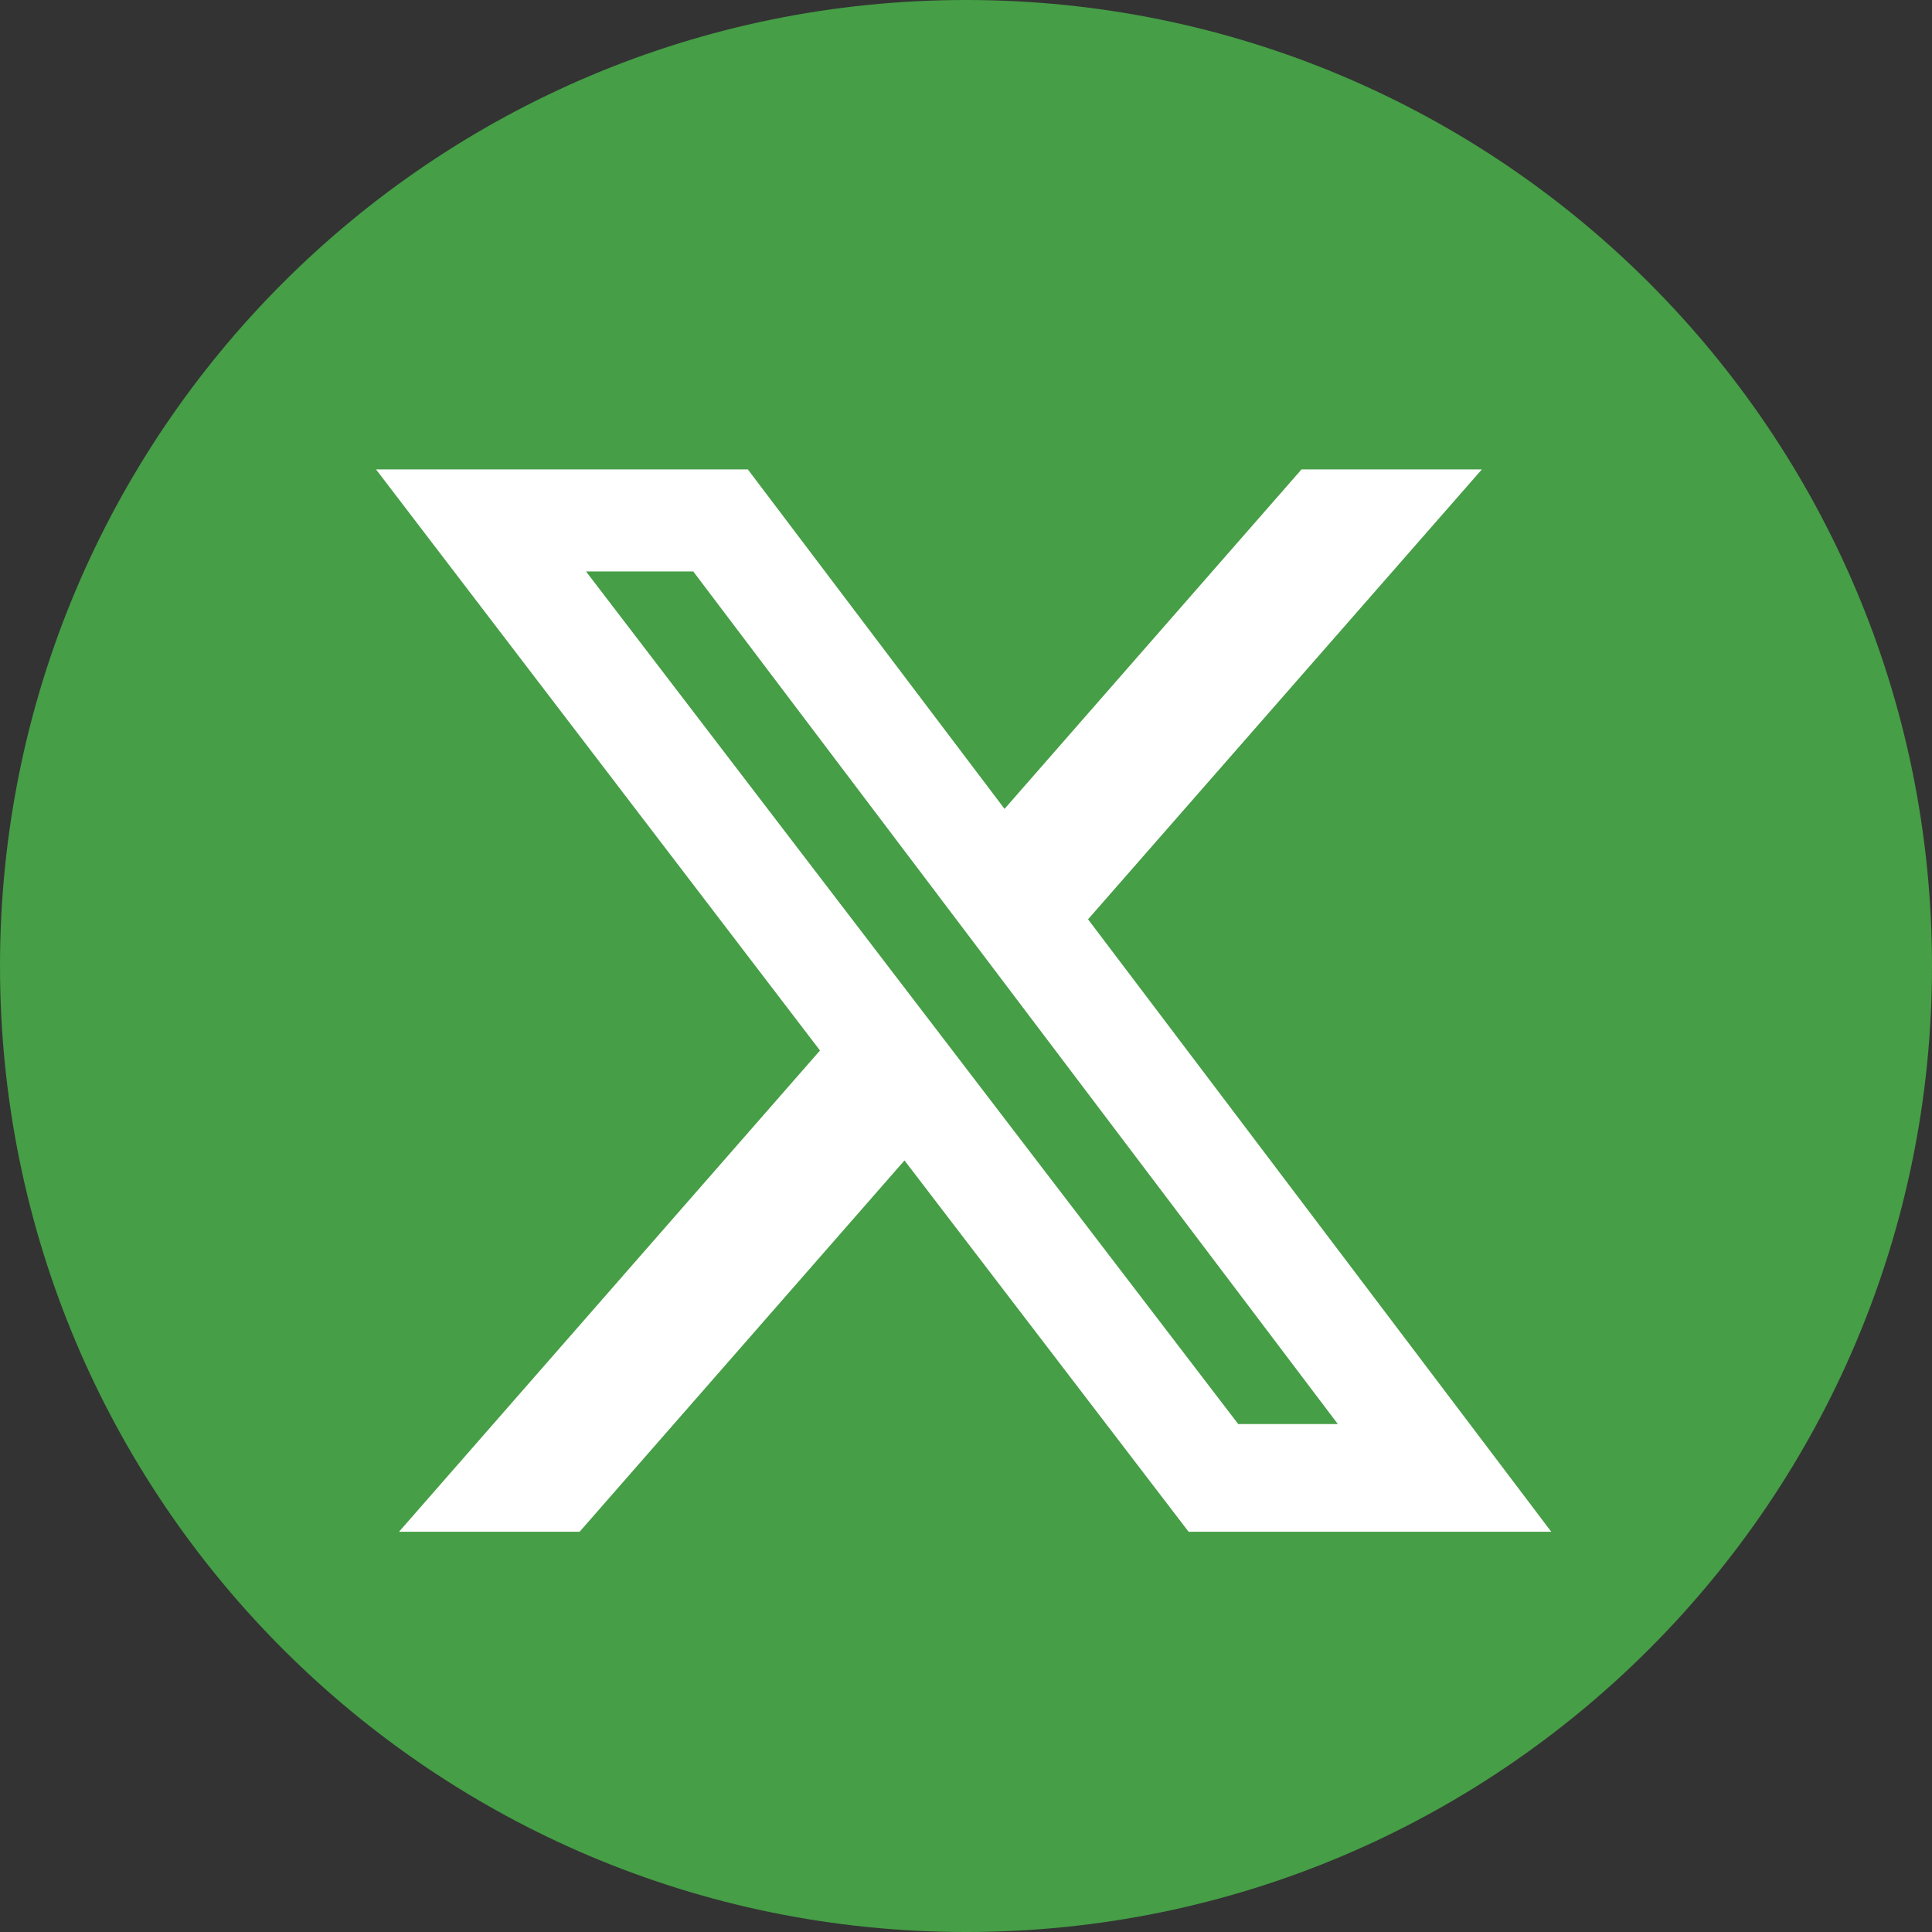 <?xml version="1.0" encoding="UTF-8"?><svg id="a" xmlns="http://www.w3.org/2000/svg" viewBox="0 0 78.2 78.2"><rect x="0" y="0" width="78.2" height="78.2" fill="#333333" stroke="none"/><path d="M39.1,0C17.5,0,0,17.5,0,39.1s17.5,39.1,39.1,39.1,39.1-17.5,39.1-39.1S60.7,0,39.1,0h0Z" fill="#469e46"/><path d="M52.68,19h7.3l-15.94,18.21,18.75,24.79h-14.68l-11.5-15.03-13.15,15.03h-7.31l17.04-19.48L15.22,19h15.05l10.39,13.74,12.02-13.74ZM50.11,57.64h4.04L28.06,23.13h-4.34l26.39,34.5Z" fill="#fff"/></svg>